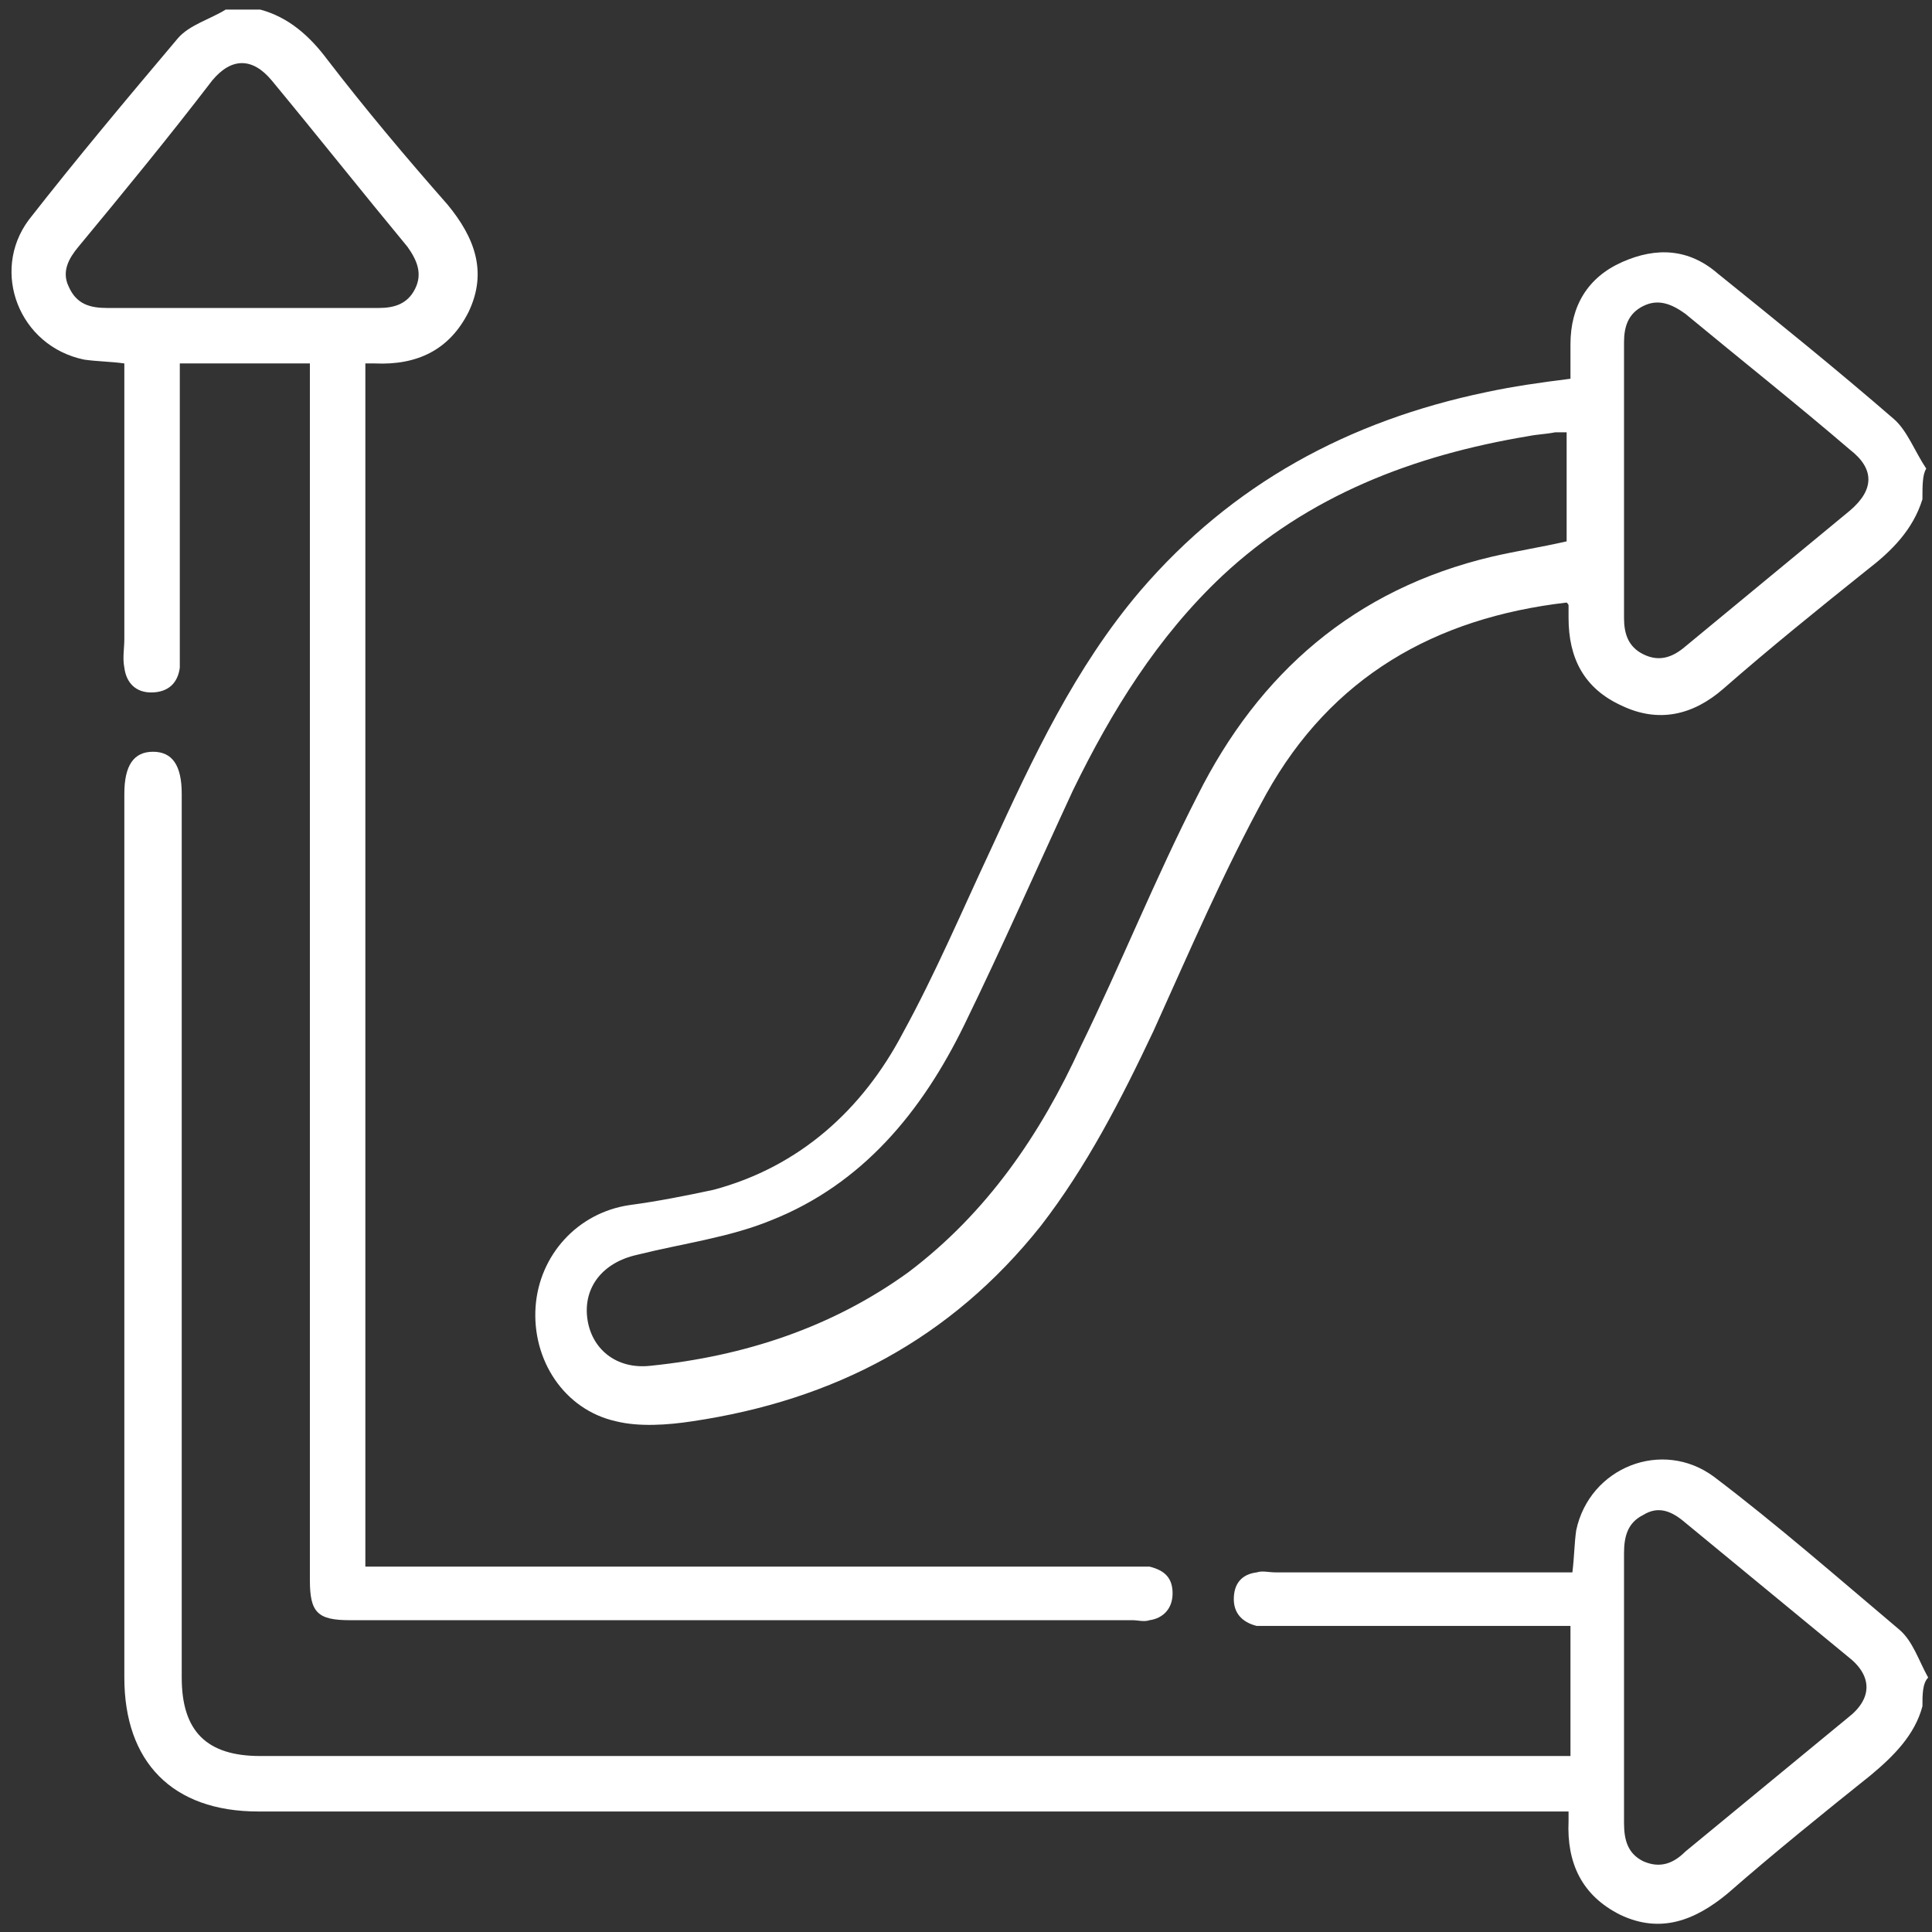 <svg xmlns="http://www.w3.org/2000/svg" xmlns:xlink="http://www.w3.org/1999/xlink" id="Layer_1" x="0px" y="0px" viewBox="0 0 101 101" style="enable-background:new 0 0 101 101;" xml:space="preserve"><rect x="0" y="0" width="101" height="101" fill="#333333" stroke="none"/><style type="text/css">	.st0{fill:#FFFFFF;}</style><g>	<path class="st0" d="M100.5,26.1c-0.5,1.6-1.6,2.7-2.9,3.7c-2.5,2-5.1,4.1-7.5,6.2c-1.6,1.4-3.4,1.8-5.3,0.9  c-2-0.9-2.8-2.5-2.8-4.6c0-0.2,0-0.4,0-0.6c0-0.1,0-0.1-0.1-0.2c-6.9,0.8-12.3,3.9-15.7,10c-2.2,4-4,8.2-5.9,12.4  c-1.7,3.6-3.5,7.1-5.9,10.2c-4.7,5.9-10.8,9.1-18.2,10.2c-1.3,0.2-2.8,0.3-4,0c-2.7-0.6-4.4-3.2-4.2-6c0.2-2.7,2.2-4.9,4.9-5.3  c1.5-0.2,3-0.5,4.4-0.8c4.5-1.2,7.8-4.2,9.9-8.2c1.7-3.1,3.1-6.4,4.6-9.6c2.2-4.8,4.4-9.5,7.8-13.5c4.8-5.6,10.9-8.9,18.1-10.4  c1.4-0.3,2.8-0.5,4.4-0.7c0-0.6,0-1.2,0-1.8c0-2,0.9-3.5,2.7-4.3c1.8-0.8,3.5-0.7,5,0.6c3.1,2.5,6.2,5,9.2,7.6  c0.7,0.6,1.1,1.7,1.7,2.6C100.5,24.8,100.5,25.4,100.5,26.1z M81.9,22.6c-0.3,0-0.4,0-0.6,0c-0.5,0.1-0.9,0.1-1.4,0.2  c-6,1-11.5,3.1-16,7.3c-3.4,3.2-5.8,7.1-7.8,11.2c-1.9,4.1-3.7,8.2-5.7,12.3c-2.2,4.5-5.3,8.3-10.1,10.2c-2.2,0.9-4.6,1.2-7,1.8  c-1.8,0.4-2.8,1.7-2.6,3.3c0.2,1.6,1.5,2.7,3.3,2.5c4.9-0.5,9.5-2,13.5-4.9c4.1-3.1,6.9-7.2,9-11.8c2.1-4.3,3.9-8.8,6.1-13.1  c3.2-6.4,8.2-10.8,15.4-12.5c1.3-0.3,2.6-0.5,3.9-0.8C81.9,26.4,81.9,24.5,81.9,22.6z M84.9,25.1c0,2.4,0,4.8,0,7.2  c0,0.8,0.2,1.5,1,1.9c0.8,0.4,1.5,0.2,2.2-0.4c2.9-2.4,5.7-4.7,8.6-7.1c1.3-1.1,1.3-2.2,0-3.2c-2.8-2.4-5.7-4.7-8.6-7.1  c-0.7-0.5-1.4-0.8-2.2-0.4c-0.8,0.4-1,1.1-1,1.9C84.9,20.3,84.9,22.7,84.9,25.1z"></path>	<path class="st0" d="M100.5,89.2c-0.4,1.5-1.5,2.6-2.7,3.6c-2.5,2-5.1,4.1-7.5,6.2c-1.7,1.4-3.5,2.1-5.6,1.1c-2-1-2.8-2.7-2.7-4.9  c0-0.1,0-0.3,0-0.5c-0.4,0-0.8,0-1.2,0c-22.4,0-44.8,0-67.3,0c-4.5,0-7-2.6-7-7c0-15.4,0-30.8,0-46.2c0-1.5,0.5-2.2,1.5-2.2  c1,0,1.5,0.7,1.5,2.2c0,15.4,0,30.8,0,46.2c0,2.8,1.3,4.1,4.1,4.1c22.4,0,44.8,0,67.3,0c0.4,0,0.8,0,1.2,0c0-2.3,0-4.5,0-6.8  c-0.3,0-0.7,0-1,0c-4.8,0-9.7,0-14.5,0c-0.3,0-0.6,0-0.9,0c-0.8-0.2-1.2-0.7-1.2-1.4c0-0.8,0.4-1.3,1.2-1.4c0.3-0.1,0.6,0,1,0  c4.8,0,9.6,0,14.4,0c0.4,0,0.7,0,1.1,0c0.1-0.8,0.1-1.5,0.2-2.2c0.7-3.3,4.5-4.8,7.2-2.8c3.3,2.5,6.5,5.3,9.7,8  c0.7,0.6,1,1.6,1.5,2.5C100.5,88,100.5,88.6,100.5,89.2z M84.9,88.3c0,2.3,0,4.7,0,7c0,0.9,0.2,1.6,1,2c0.9,0.4,1.6,0.1,2.2-0.5  c2.8-2.3,5.7-4.7,8.5-7c1.3-1,1.3-2.2,0-3.2c-2.8-2.3-5.7-4.7-8.5-7c-0.7-0.6-1.4-0.9-2.2-0.4c-0.8,0.4-1,1.1-1,2  C84.9,83.5,84.9,85.9,84.9,88.3z"></path>	<path class="st0" d="M13.6,0.5c1.5,0.4,2.6,1.4,3.5,2.6c2,2.6,4.1,5.1,6.3,7.6c1.4,1.7,2.1,3.5,1.1,5.6c-1,2-2.7,2.8-4.9,2.7  c-0.1,0-0.3,0-0.5,0c0,20.9,0,41.8,0,62.9c0.4,0,0.7,0,1.1,0c12.9,0,25.8,0,38.8,0c0.4,0,0.7,0,1.1,0c0.8,0.2,1.2,0.6,1.2,1.4  c0,0.8-0.5,1.3-1.2,1.4c-0.3,0.1-0.6,0-0.9,0c-13.6,0-27.3,0-40.9,0c-1.7,0-2.1-0.4-2.1-2.1c0-20.8,0-41.5,0-62.3  c0-0.4,0-0.8,0-1.3c-2.3,0-4.5,0-6.8,0c0,0.3,0,0.7,0,1c0,4.7,0,9.3,0,14c0,0.3,0,0.6,0,0.9c-0.1,0.8-0.6,1.3-1.5,1.3  c-0.8,0-1.3-0.5-1.4-1.3c-0.1-0.5,0-1,0-1.5c0-4.4,0-8.9,0-13.3c0-0.4,0-0.7,0-1.1c-0.7-0.1-1.4-0.1-2.1-0.2  c-3.4-0.7-4.9-4.6-2.9-7.3C4,8.3,6.6,5.2,9.3,2c0.6-0.7,1.7-1,2.5-1.5C12.4,0.5,13,0.5,13.6,0.5z M12.7,16.1c2.4,0,4.7,0,7.1,0  c0.8,0,1.5-0.2,1.9-1c0.4-0.8,0.1-1.5-0.4-2.2c-2.4-2.9-4.7-5.8-7.1-8.7c-1-1.2-2.1-1.2-3.1,0C8.8,7.2,6.5,10,4.1,12.9  c-0.5,0.6-0.9,1.3-0.5,2.1c0.4,0.9,1.1,1.1,2,1.1C8,16.1,10.4,16.1,12.7,16.1z"></path></g></svg>